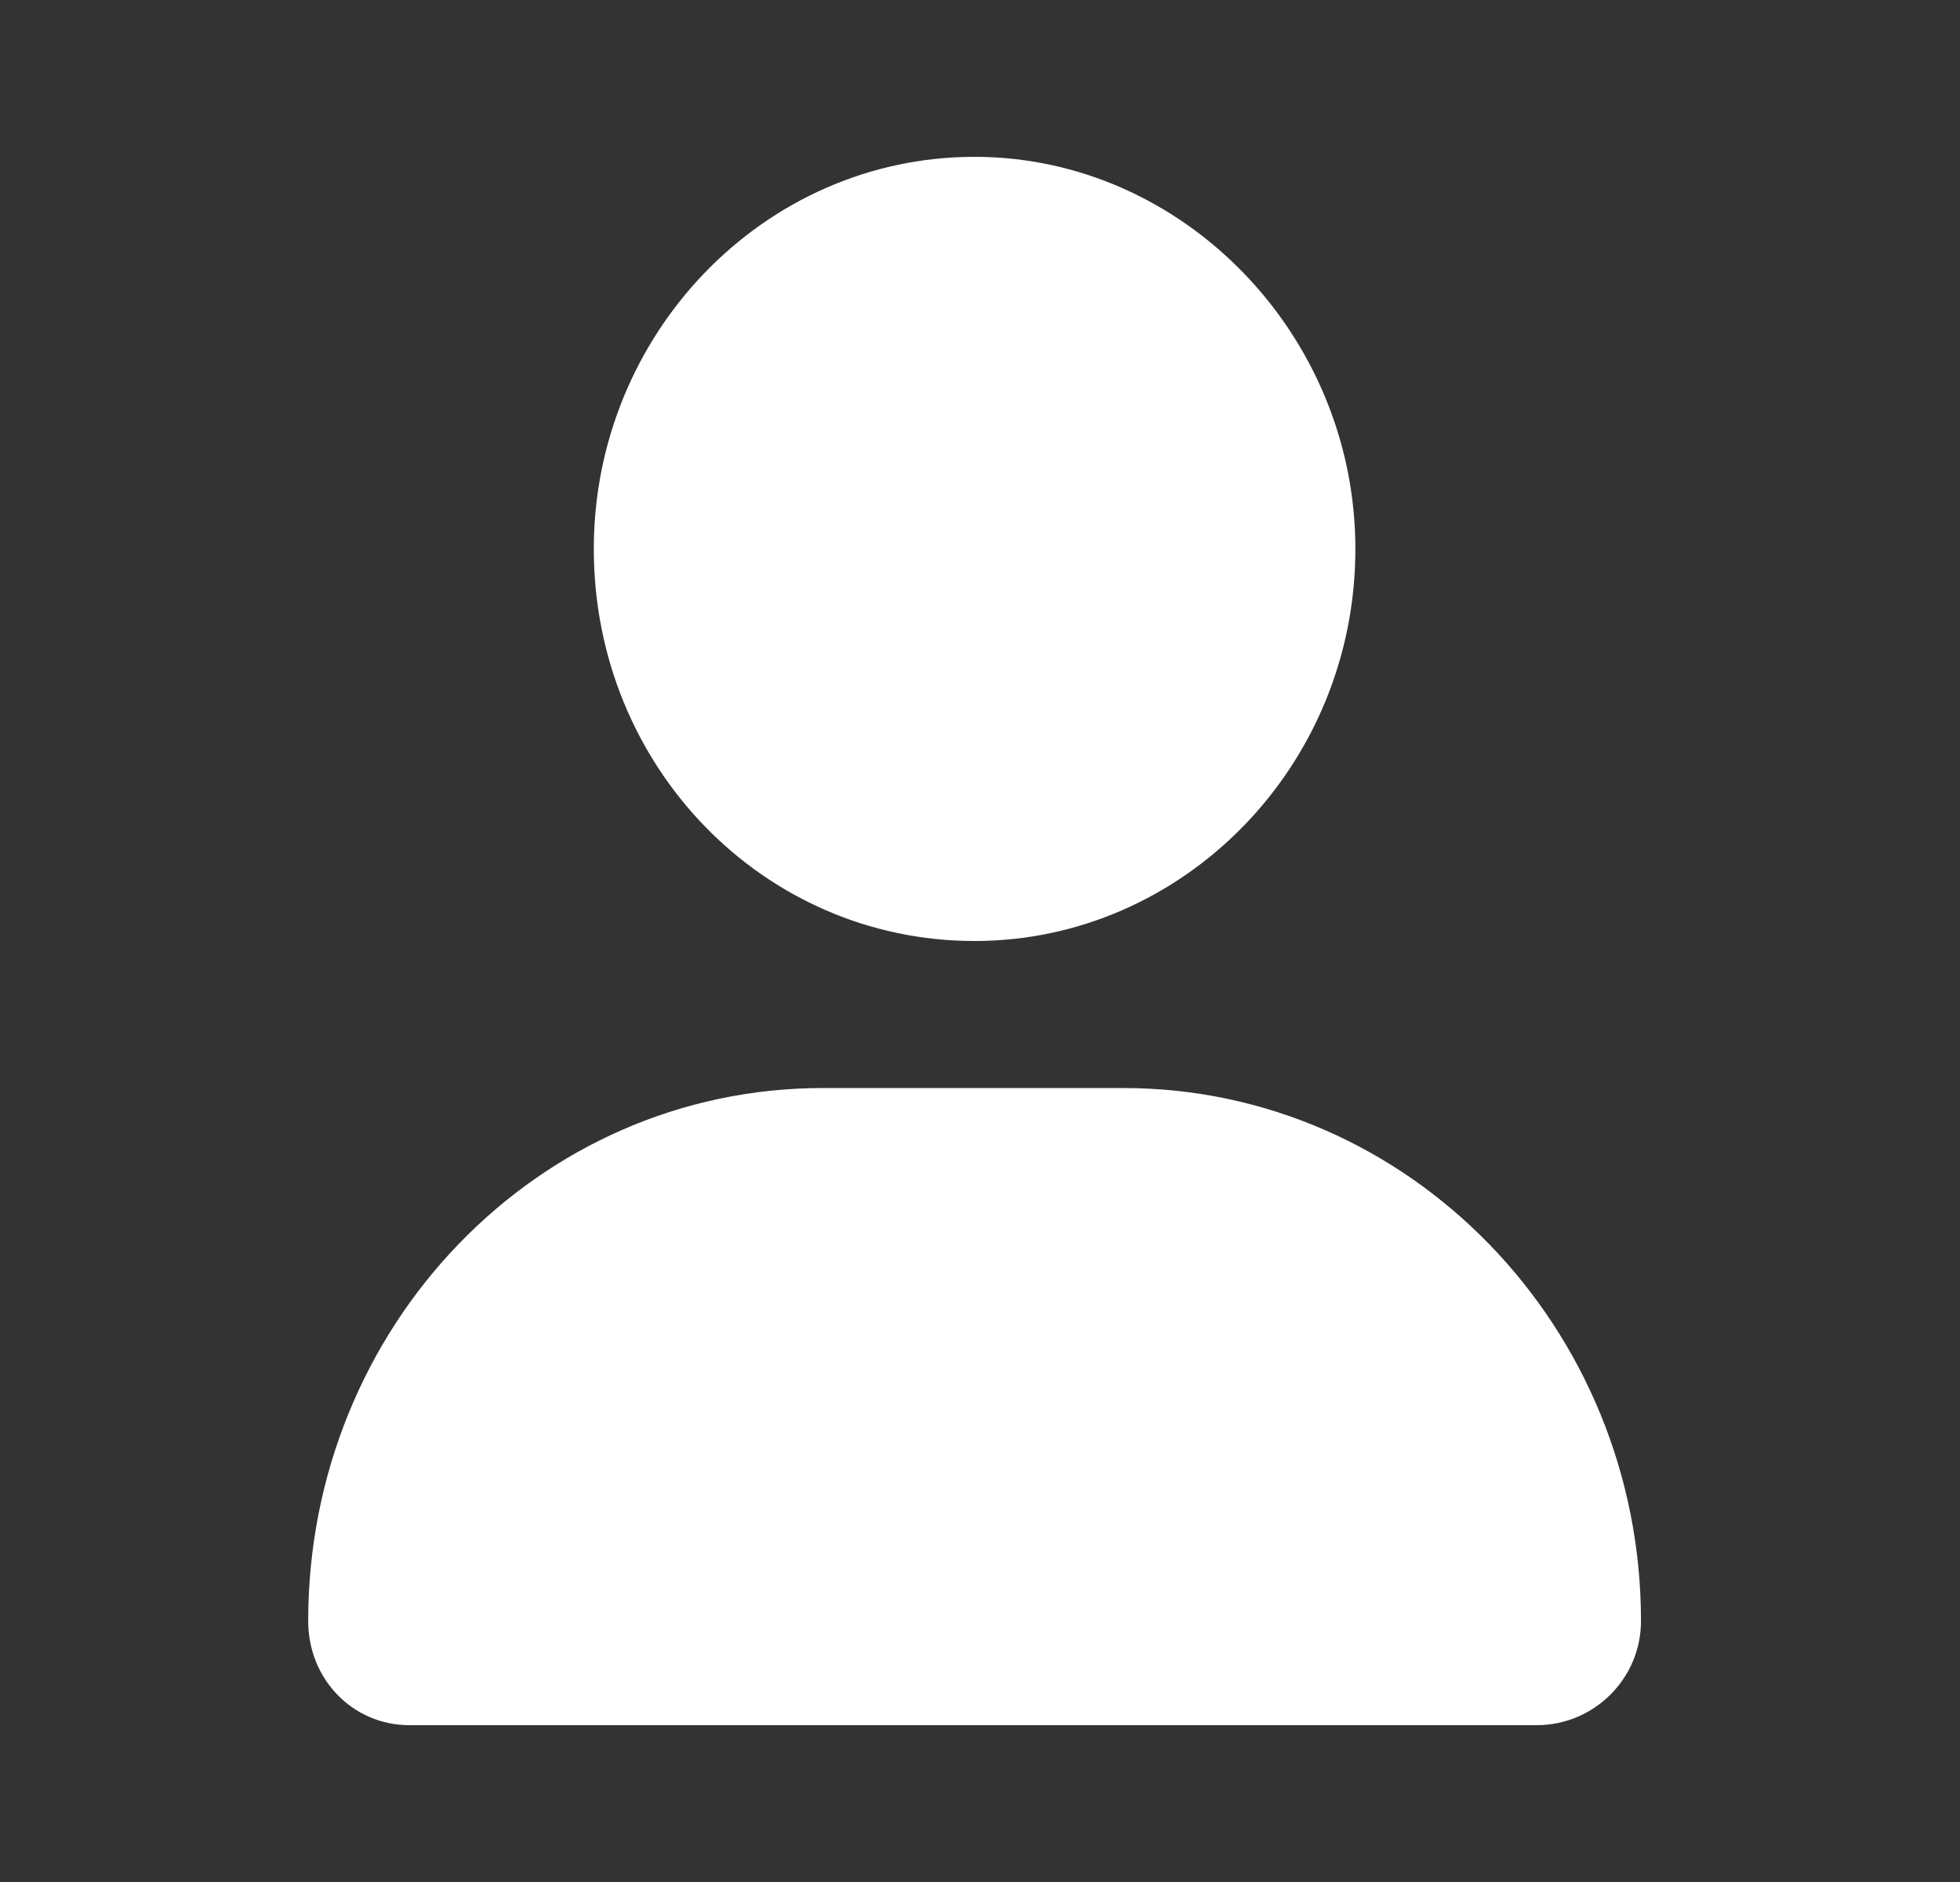 <svg width="25" height="24" viewBox="0 0 25 24" fill="none" xmlns="http://www.w3.org/2000/svg">
<rect x="0" y="0" width="25" height="24" fill="#333333" stroke="none"/>
<path d="M12.431 12C15.087 12 17.288 9.773 17.288 7C17.288 4.266 15.087 2 12.431 2C9.737 2 7.574 4.266 7.574 7C7.574 9.773 9.737 12 12.431 12ZM14.329 13.875H10.496C6.853 13.875 3.931 16.922 3.931 20.672C3.931 21.414 4.5 22 5.221 22H19.603C20.324 22 20.931 21.414 20.931 20.672C20.931 16.922 17.971 13.875 14.329 13.875Z" fill="white"/>
</svg>
